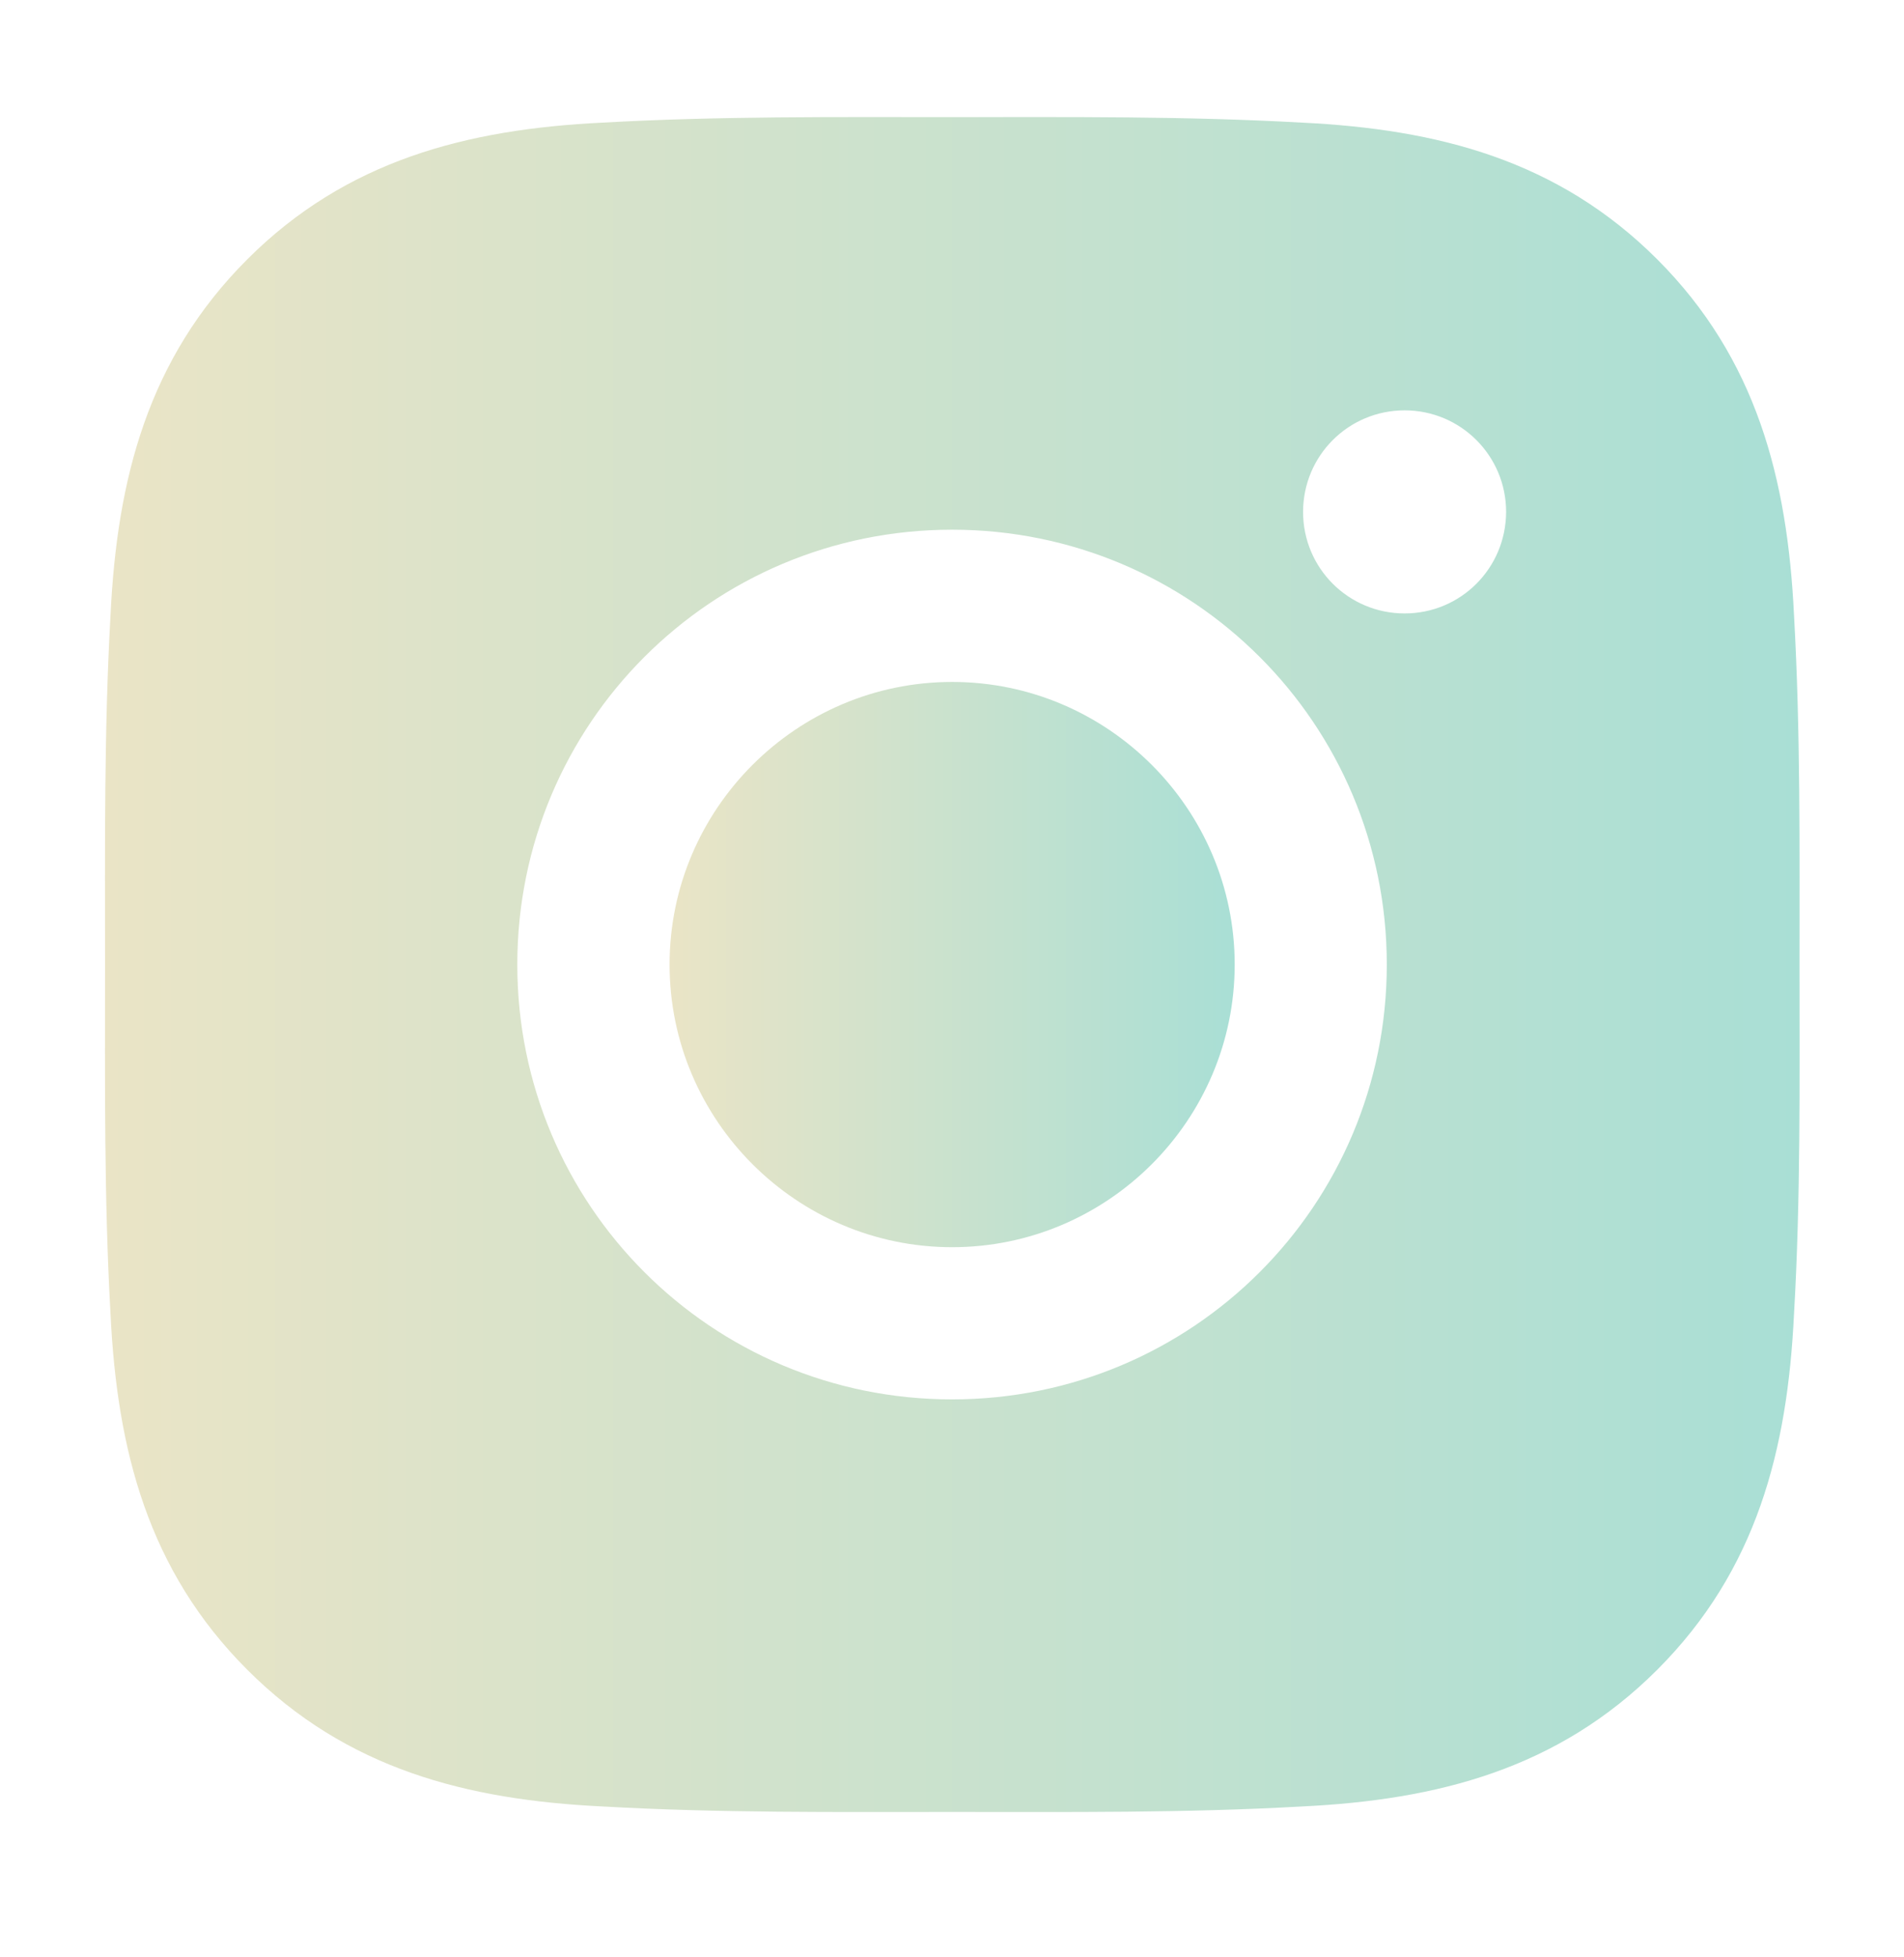 <svg width="36" height="37" viewBox="0 0 36 37" fill="none" xmlns="http://www.w3.org/2000/svg">
<path d="M18.003 12.891C15.061 12.891 12.66 15.291 12.66 18.233C12.66 21.175 15.061 23.576 18.003 23.576C20.944 23.576 23.345 21.175 23.345 18.233C23.345 15.291 20.944 12.891 18.003 12.891Z" fill="url(#paint0_linear_3059_2941)"/>
<path d="M34.024 18.233C34.024 16.021 34.044 13.829 33.92 11.62C33.796 9.055 33.21 6.779 31.335 4.903C29.455 3.024 27.183 2.443 24.618 2.318C22.405 2.194 20.213 2.214 18.005 2.214C15.793 2.214 13.6 2.194 11.392 2.318C8.827 2.443 6.55 3.028 4.675 4.903C2.795 6.783 2.214 9.055 2.09 11.62C1.966 13.833 1.986 16.025 1.986 18.233C1.986 20.442 1.966 22.638 2.09 24.846C2.214 27.411 2.799 29.688 4.675 31.563C6.554 33.443 8.827 34.024 11.392 34.148C13.604 34.273 15.796 34.252 18.005 34.252C20.217 34.252 22.409 34.273 24.618 34.148C27.183 34.024 29.459 33.439 31.335 31.563C33.214 29.684 33.796 27.411 33.92 24.846C34.048 22.638 34.024 20.446 34.024 18.233ZM18.001 26.453C13.452 26.453 9.781 22.782 9.781 18.233C9.781 13.684 13.452 10.013 18.001 10.013C22.55 10.013 26.221 13.684 26.221 18.233C26.221 22.782 22.55 26.453 18.001 26.453ZM26.558 11.596C25.495 11.596 24.638 10.739 24.638 9.677C24.638 8.615 25.495 7.757 26.558 7.757C27.619 7.757 28.477 8.615 28.477 9.677C28.473 10.743 27.619 11.596 26.558 11.596Z" fill="url(#paint1_linear_3059_2941)"/>
<defs>
<linearGradient id="paint0_linear_3059_2941" x1="23.345" y1="18.233" x2="12.66" y2="18.233" gradientUnits="userSpaceOnUse">
<stop stop-color="#A9DFD5"/>
<stop offset="1" stop-color="#EAE4C6"/>
</linearGradient>
<linearGradient id="paint1_linear_3059_2941" x1="34.026" y1="18.233" x2="1.984" y2="18.233" gradientUnits="userSpaceOnUse">
<stop stop-color="#A9DFD5"/>
<stop offset="1" stop-color="#EAE4C6"/>
</linearGradient>
</defs>
</svg>
